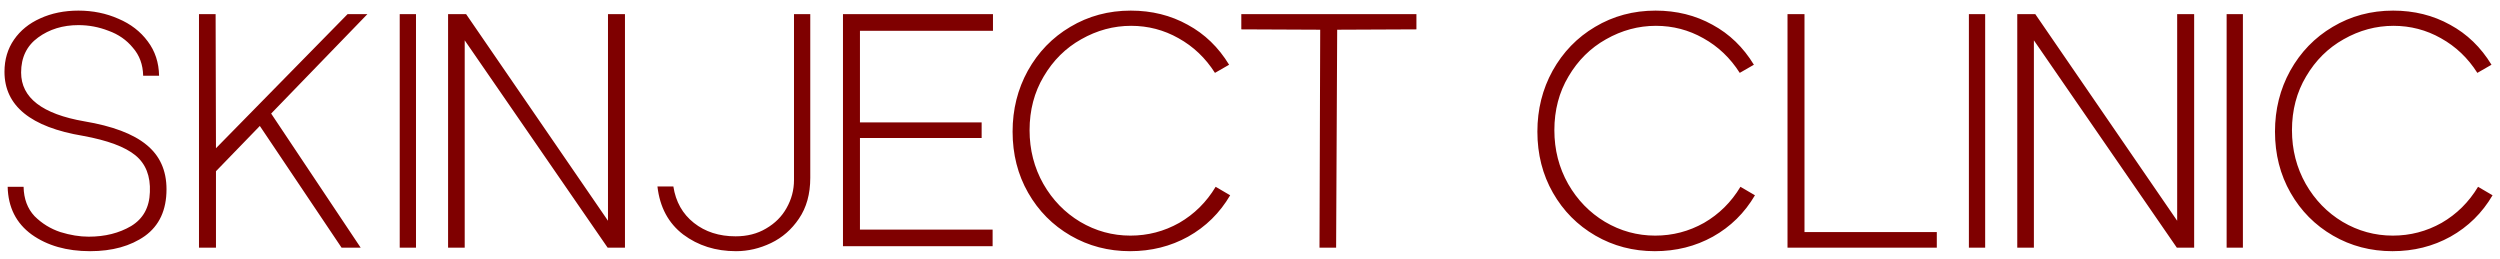 <svg width="212" height="22" viewBox="0 0 212 22" fill="none" xmlns="http://www.w3.org/2000/svg">
<path d="M7.64 21.3C5.66 21.3 4.01 20.83 2.69 19.89C1.37 18.93 0.69 17.58 0.65 15.84H2C2.02 16.86 2.33 17.69 2.93 18.33C3.55 18.95 4.28 19.4 5.12 19.68C5.96 19.94 6.76 20.07 7.52 20.07C8.9 20.07 10.1 19.77 11.12 19.17C12.14 18.55 12.67 17.59 12.71 16.29C12.77 14.93 12.36 13.89 11.48 13.17C10.6 12.45 9.12 11.9 7.04 11.52C2.6 10.78 0.38 8.97 0.38 6.09C0.38 5.05 0.65 4.14 1.19 3.36C1.73 2.58 2.47 1.98 3.41 1.56C4.37 1.12 5.45 0.9 6.65 0.9C7.87 0.9 9 1.13 10.04 1.59C11.08 2.03 11.91 2.67 12.53 3.51C13.15 4.33 13.47 5.3 13.49 6.42H12.14C12.12 5.48 11.83 4.69 11.27 4.05C10.73 3.39 10.04 2.91 9.2 2.61C8.38 2.29 7.53 2.13 6.65 2.13C5.33 2.13 4.19 2.48 3.23 3.18C2.27 3.88 1.79 4.87 1.79 6.15C1.79 8.29 3.58 9.67 7.16 10.29C9.54 10.69 11.29 11.35 12.41 12.27C13.55 13.19 14.12 14.45 14.12 16.05C14.12 17.81 13.51 19.13 12.29 20.01C11.07 20.87 9.52 21.3 7.64 21.3ZM16.874 1.2H18.284L18.314 12.57L29.474 1.2H31.154L22.994 9.63L30.584 21H28.964L22.034 10.68L18.314 14.52V21H16.874V1.2ZM33.896 1.2H35.276V21H33.896V1.2ZM37.997 1.2H39.527L51.557 18.72V1.2H52.997V21H51.527L39.407 3.42V21H37.997V1.2ZM62.411 21.3C60.691 21.3 59.201 20.83 57.941 19.89C56.681 18.93 55.951 17.57 55.751 15.81H57.101C57.301 17.11 57.881 18.14 58.841 18.9C59.801 19.66 60.981 20.04 62.381 20.04C63.361 20.04 64.221 19.82 64.961 19.38C65.721 18.94 66.301 18.36 66.701 17.64C67.121 16.9 67.331 16.11 67.331 15.27V1.2H68.711V15.09C68.711 16.45 68.391 17.6 67.751 18.54C67.131 19.46 66.341 20.15 65.381 20.61C64.421 21.07 63.431 21.3 62.411 21.3ZM71.484 1.2H84.204V2.61H72.924V10.38H83.243V11.7H72.924V19.47H84.174V20.88H71.484V1.2ZM95.828 21.3C93.988 21.3 92.308 20.86 90.788 19.98C89.268 19.1 88.068 17.89 87.188 16.35C86.308 14.81 85.868 13.08 85.868 11.16C85.868 9.28 86.298 7.56 87.158 6C88.038 4.42 89.238 3.18 90.758 2.28C92.298 1.36 94.008 0.9 95.888 0.9C97.668 0.9 99.278 1.3 100.718 2.1C102.158 2.88 103.328 4.01 104.228 5.49L103.028 6.18C102.228 4.92 101.198 3.94 99.938 3.24C98.698 2.54 97.358 2.19 95.918 2.19C94.438 2.19 93.028 2.57 91.688 3.33C90.368 4.07 89.308 5.12 88.508 6.48C87.708 7.82 87.308 9.34 87.308 11.04C87.308 12.7 87.698 14.22 88.478 15.6C89.258 16.96 90.298 18.03 91.598 18.81C92.918 19.59 94.338 19.98 95.858 19.98C97.338 19.98 98.718 19.62 99.998 18.9C101.278 18.16 102.308 17.14 103.088 15.84L104.318 16.56C103.438 18.06 102.248 19.23 100.748 20.07C99.268 20.89 97.628 21.3 95.828 21.3ZM111.953 2.52L105.263 2.49V1.2H120.113V2.49L113.393 2.52L113.303 21H111.893L111.953 2.52ZM140.33 21.3C138.49 21.3 136.81 20.86 135.29 19.98C133.77 19.1 132.57 17.89 131.69 16.35C130.81 14.81 130.37 13.08 130.37 11.16C130.37 9.28 130.8 7.56 131.66 6C132.54 4.42 133.74 3.18 135.26 2.28C136.8 1.36 138.51 0.9 140.39 0.9C142.17 0.9 143.78 1.3 145.22 2.1C146.66 2.88 147.83 4.01 148.73 5.49L147.53 6.18C146.73 4.92 145.7 3.94 144.44 3.24C143.2 2.54 141.86 2.19 140.42 2.19C138.94 2.19 137.53 2.57 136.19 3.33C134.87 4.07 133.81 5.12 133.01 6.48C132.21 7.82 131.81 9.34 131.81 11.04C131.81 12.7 132.2 14.22 132.98 15.6C133.76 16.96 134.8 18.03 136.1 18.81C137.42 19.59 138.84 19.98 140.36 19.98C141.84 19.98 143.22 19.62 144.5 18.9C145.78 18.16 146.81 17.14 147.59 15.84L148.82 16.56C147.94 18.06 146.75 19.23 145.25 20.07C143.77 20.89 142.13 21.3 140.33 21.3ZM151.581 1.2H153.021V19.68H164.241V21H151.581V1.2ZM166.962 1.2H168.342V21H166.962V1.2ZM171.064 1.2H172.594L184.624 18.72V1.2H186.064V21H184.594L172.474 3.42V21H171.064V1.2ZM188.818 1.2H190.198V21H188.818V1.2ZM202.879 21.3C201.039 21.3 199.359 20.86 197.839 19.98C196.319 19.1 195.119 17.89 194.239 16.35C193.359 14.81 192.919 13.08 192.919 11.16C192.919 9.28 193.349 7.56 194.209 6C195.089 4.42 196.289 3.18 197.809 2.28C199.349 1.36 201.059 0.9 202.939 0.9C204.719 0.9 206.329 1.3 207.769 2.1C209.209 2.88 210.379 4.01 211.279 5.49L210.079 6.18C209.279 4.92 208.249 3.94 206.989 3.24C205.749 2.54 204.409 2.19 202.969 2.19C201.489 2.19 200.079 2.57 198.739 3.33C197.419 4.07 196.359 5.12 195.559 6.48C194.759 7.82 194.359 9.34 194.359 11.04C194.359 12.7 194.749 14.22 195.529 15.6C196.309 16.96 197.349 18.03 198.649 18.81C199.969 19.59 201.389 19.98 202.909 19.98C204.389 19.98 205.769 19.62 207.049 18.9C208.329 18.16 209.359 17.14 210.139 15.84L211.369 16.56C210.489 18.06 209.299 19.23 207.799 20.07C206.319 20.89 204.679 21.3 202.879 21.3Z" fill="#7F0000"/>
</svg>
